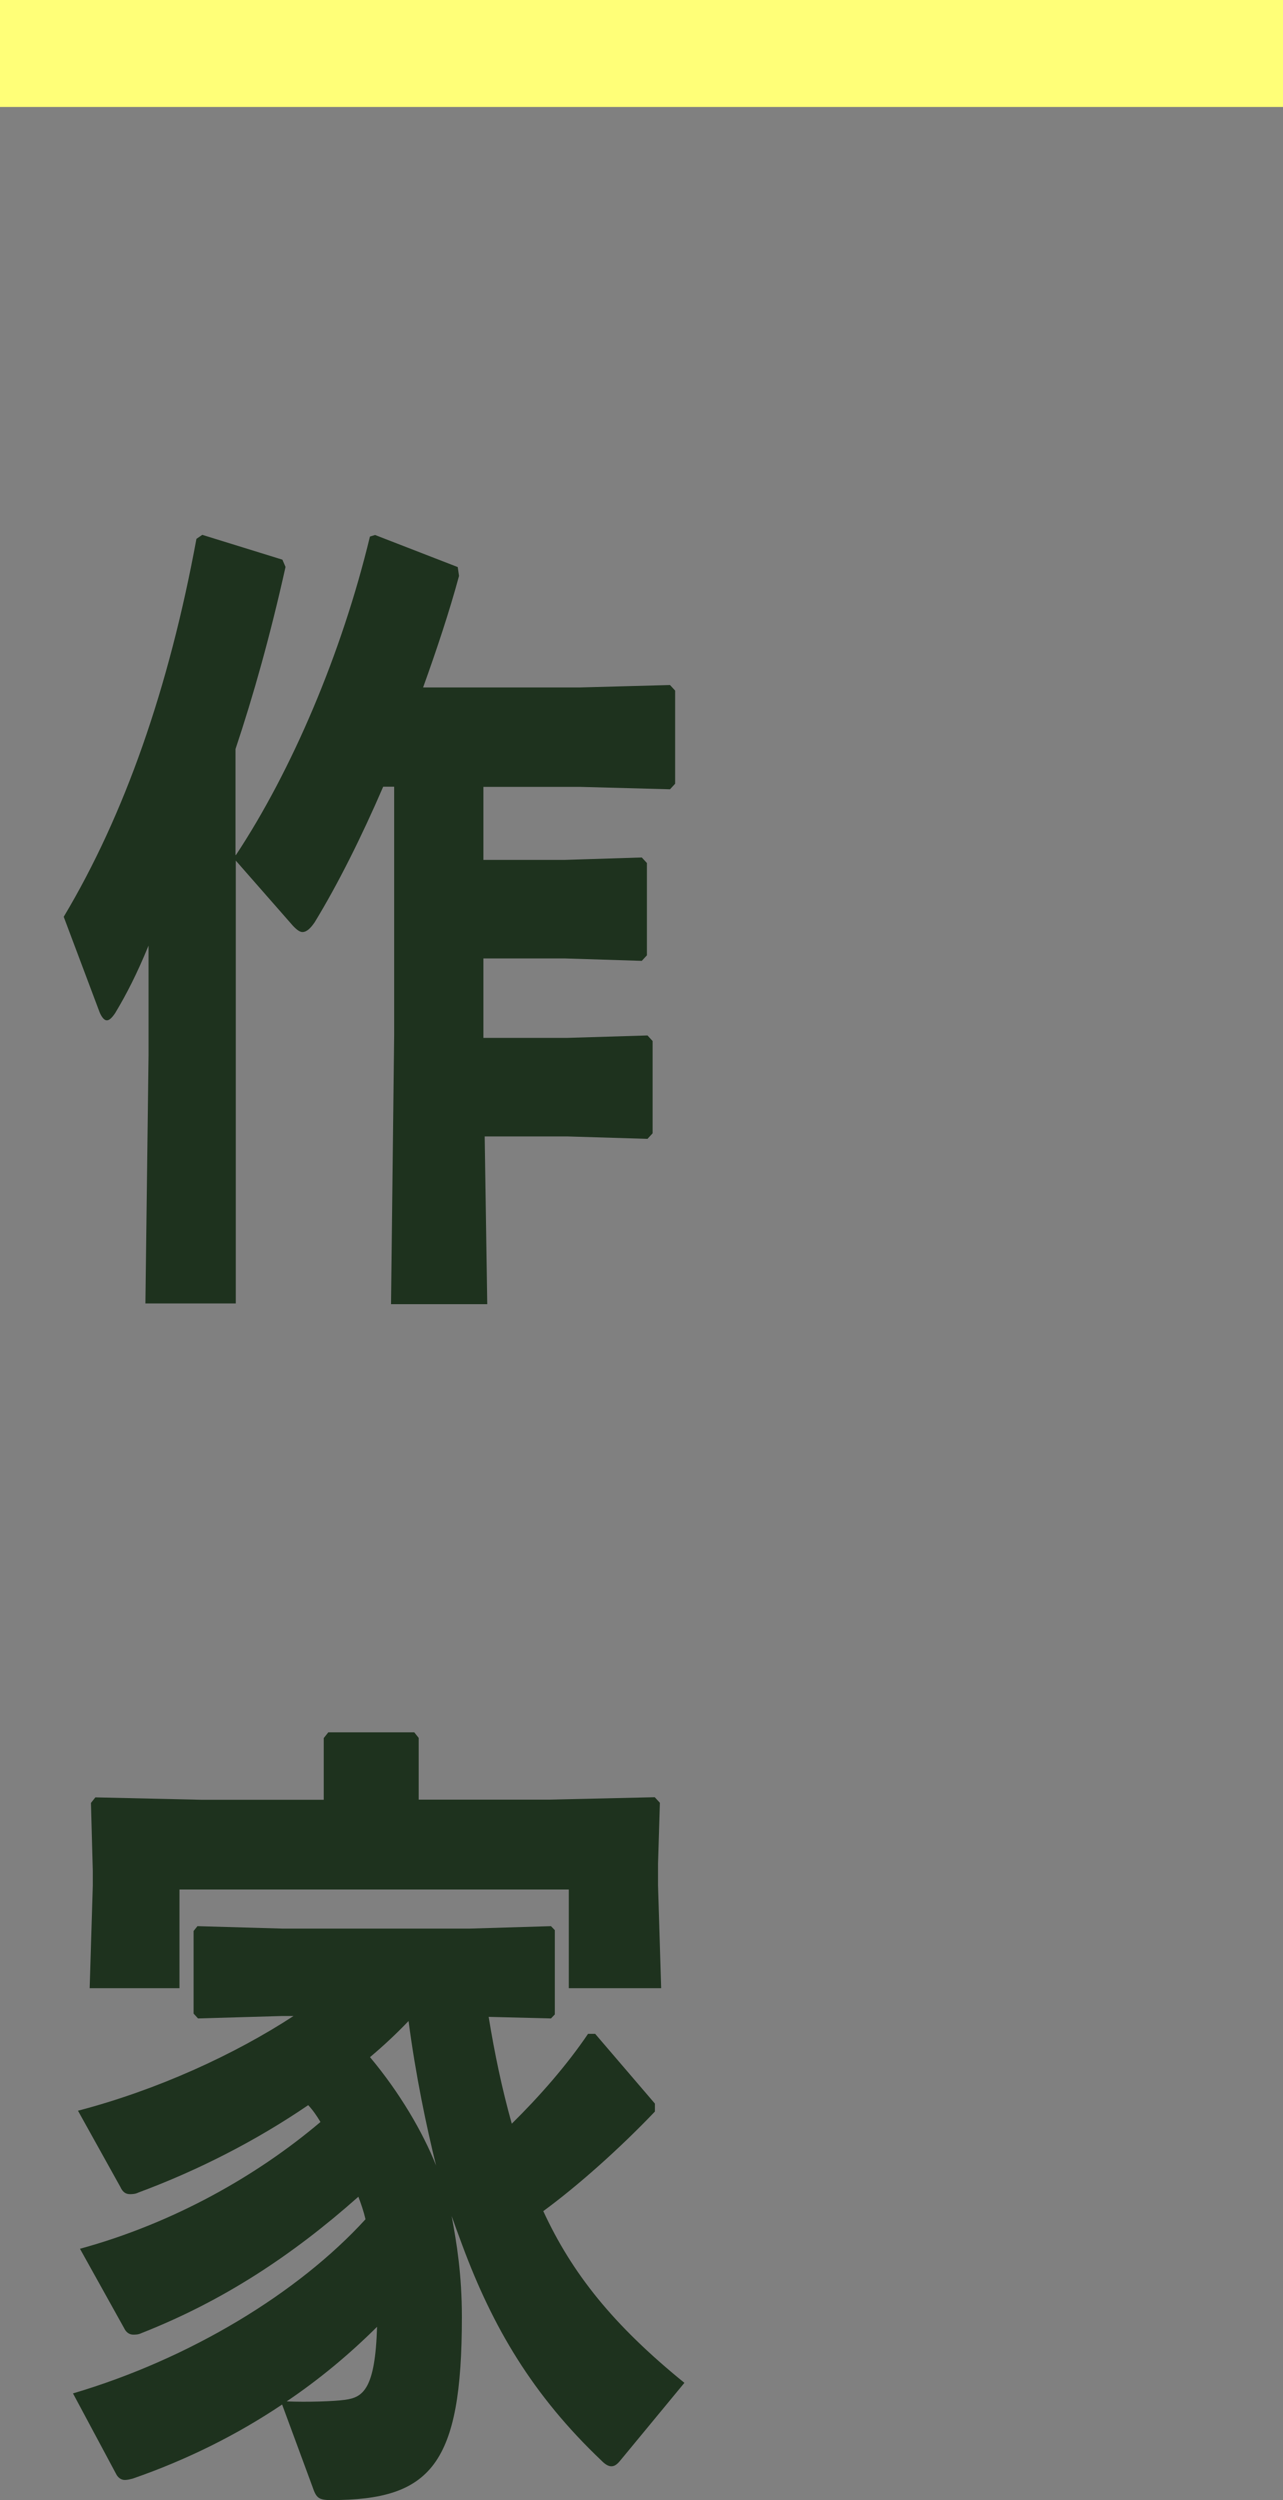 <?xml version="1.0" encoding="UTF-8"?>
<svg id="_レイヤー_2" data-name="レイヤー 2" xmlns="http://www.w3.org/2000/svg" viewBox="0 0 90 175.29">
  <rect x="0" y="0" width="90" height="175.29" fill="#808080" stroke="none"/>
  <defs>
    <style>
      .cls-1 {
        fill: #1e321e;
      }

      .cls-2 {
        fill: #ffff78;
      }
    </style>
  </defs>
  <g id="_レイヤー_1-2" data-name="レイヤー 1">
    <g>
      <rect class="cls-2" width="90" height="7.5"/>
      <path class="cls-1" d="M16.55,59.95c3.91-5.91,7.42-14.12,9.4-22.33l.36-.11,5.8,2.25.09.62c-.67,2.48-1.57,5.18-2.52,7.82h10.98l6.34-.17.36.39v6.53l-.36.39-6.34-.17h-6.75v5.12h5.71l5.4-.17.36.39v6.47l-.36.39-5.4-.17h-5.71v5.57h5.89l5.62-.17.36.39v6.47l-.36.39-5.62-.17h-5.8l.18,11.76h-6.75l.22-18.9v-17.38h-.77c-1.53,3.54-3.19,6.86-4.81,9.51-.27.39-.54.68-.86.68-.18,0-.41-.17-.67-.45l-4-4.56v31.05h-6.34l.22-17.38v-7.71c-.81,1.97-1.53,3.38-2.34,4.73-.23.34-.41.51-.59.51s-.36-.23-.5-.56l-2.52-6.7c4.27-7.14,7.38-16.03,9.31-26.5l.41-.28,5.62,1.74.22.51c-1.08,4.84-2.25,9-3.51,12.77v7.43Z"/>
      <path class="cls-1" d="M34.28,141.42c.41,2.53.94,5.06,1.62,7.48,1.94-1.91,3.87-4.11,5.35-6.3h.5l4.19,4.89v.56c-2.52,2.64-5.44,5.23-7.83,6.98,2.03,4.39,4.91,7.99,9.9,12.04l-4.46,5.4c-.27.34-.45.45-.67.45-.18,0-.41-.11-.68-.39-4.86-4.61-7.65-9.4-9.76-15.08-.36-.96-.58-1.57-.76-2.08.36,1.91.72,4.11.72,7.09,0,10.35-2.16,12.83-9.18,12.83-.9,0-1.04-.17-1.31-.96l-2.12-5.74c-3.19,2.14-6.7,3.88-10.44,5.18-.22.06-.41.11-.59.11-.27,0-.5-.17-.63-.45l-3.01-5.62c8.19-2.42,15.79-7.03,20.52-12.21-.13-.56-.31-1.07-.5-1.58-4.63,4.11-9.49,7.31-15.21,9.56-.23.11-.41.11-.59.11-.27,0-.5-.17-.63-.45l-3.1-5.57c6.57-1.8,12.42-5.12,16.87-8.89-.27-.45-.54-.84-.86-1.18-3.64,2.48-7.69,4.56-11.92,6.13-.22.11-.45.11-.58.11-.27,0-.5-.11-.68-.51l-2.97-5.34c5.58-1.46,10.98-3.94,15.12-6.64h-.81l-5.89.17-.31-.34v-5.79l.27-.34,5.94.17h13.19l5.67-.17.27.28v5.91l-.27.28-4.37-.11ZM22.72,121.85l.31-.39h6.03l.31.39v4.33h9.13l7.43-.17.36.39-.13,4.28v1.52l.22,7.2h-6.48v-6.92H12.59v6.92h-6.3l.22-7.2v-1.01l-.13-4.78.31-.39,7.47.17h8.55v-4.33ZM24.2,168.26c1.26-.17,2.12-.73,2.25-5.12-1.98,1.97-4.09,3.71-6.34,5.23,1.4.06,3.33,0,4.09-.11ZM25.96,144.24c2.07,2.47,3.69,5.23,4.63,7.59-.67-2.7-1.44-6.36-1.93-10.13-.86.9-1.76,1.74-2.7,2.53Z"/>
    </g>
  </g>
</svg>
